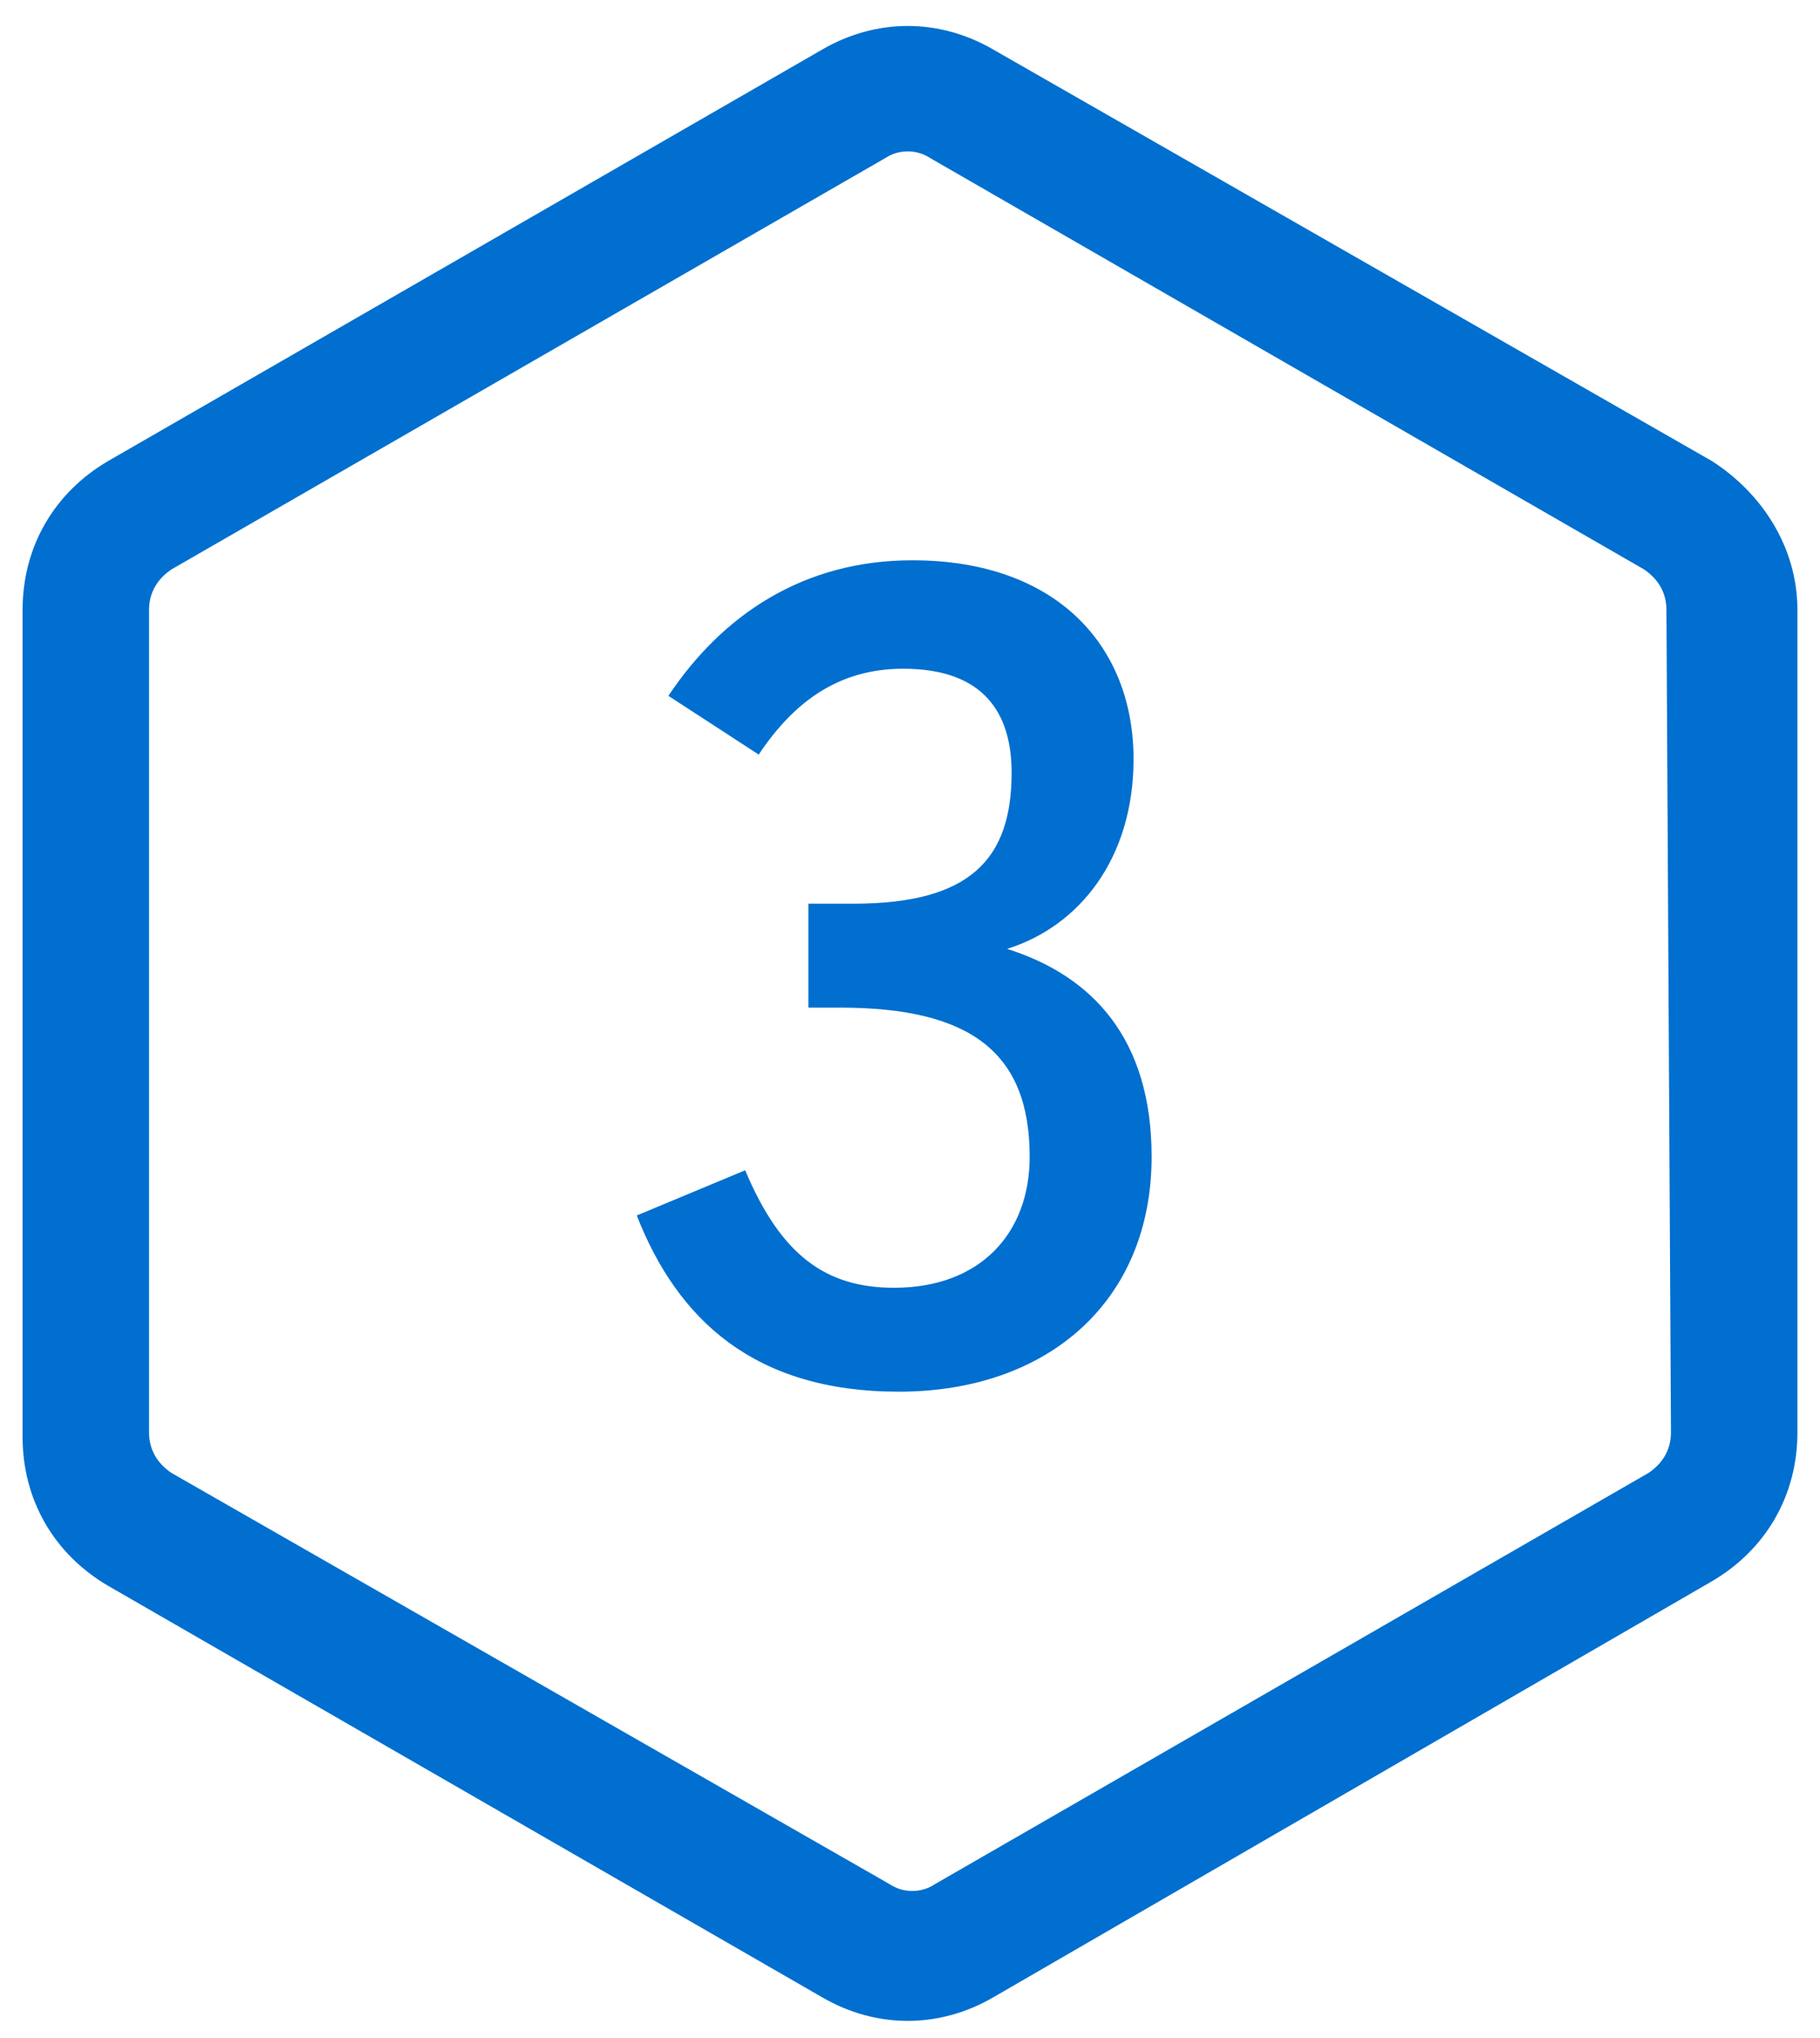 <?xml version="1.0" encoding="utf-8"?>
<!-- Generator: Adobe Illustrator 24.3.0, SVG Export Plug-In . SVG Version: 6.00 Build 0)  -->
<svg version="1.1" id="Layer_1" xmlns="http://www.w3.org/2000/svg" xmlns:xlink="http://www.w3.org/1999/xlink" x="0px" y="0px"
	 viewBox="0 0 40.3 45.1" style="enable-background:new 0 0 40.3 45.1;" xml:space="preserve">
<style type="text/css">
	.st0{fill:#006FCF;}
	.st1{enable-background:new    ;}
</style>
<g>
	<path class="st0" d="M37.9,10.2L22,1.1c-1.2-0.7-2.6-0.7-3.8,0L2.4,10.2c-1.2,0.7-1.9,1.9-1.9,3.3v18.3c0,1.4,0.7,2.6,1.9,3.3
		l15.8,9.1l0,0c1.2,0.7,2.6,0.7,3.8,0L37.9,35c1.2-0.7,1.9-1.9,1.9-3.3V13.5C39.8,12.1,39,10.9,37.9,10.2z M37,31.7
		c0,0.4-0.2,0.7-0.5,0.9l-15.8,9.1c-0.3,0.2-0.7,0.2-1,0L3.8,32.6c-0.3-0.2-0.5-0.5-0.5-0.9V13.5c0-0.4,0.2-0.7,0.5-0.9l15.8-9.1
		l0,0c0.3-0.2,0.7-0.2,1,0l15.8,9.1c0.3,0.2,0.5,0.5,0.5,0.9L37,31.7L37,31.7z"/>
</g>
<g class="st1">
	<path class="st0" d="M14.1,26.9l2.4-1c0.8,1.9,1.8,2.6,3.3,2.6c1.9,0,3-1.2,3-2.9c0-2.3-1.3-3.3-4.2-3.3h-0.7V20h1
		c2.6,0,3.5-1,3.5-2.9c0-1.3-0.6-2.3-2.4-2.3c-1.4,0-2.4,0.7-3.2,1.9l-2-1.3c1.2-1.8,3-3,5.4-3c3.2,0,4.9,1.9,4.9,4.4
		c0,2.2-1.2,3.7-2.8,4.2c1.9,0.6,3.2,2,3.2,4.6c0,3.2-2.3,5.2-5.6,5.2C16.7,30.8,15,29.2,14.1,26.9z"/>
</g>
</svg>